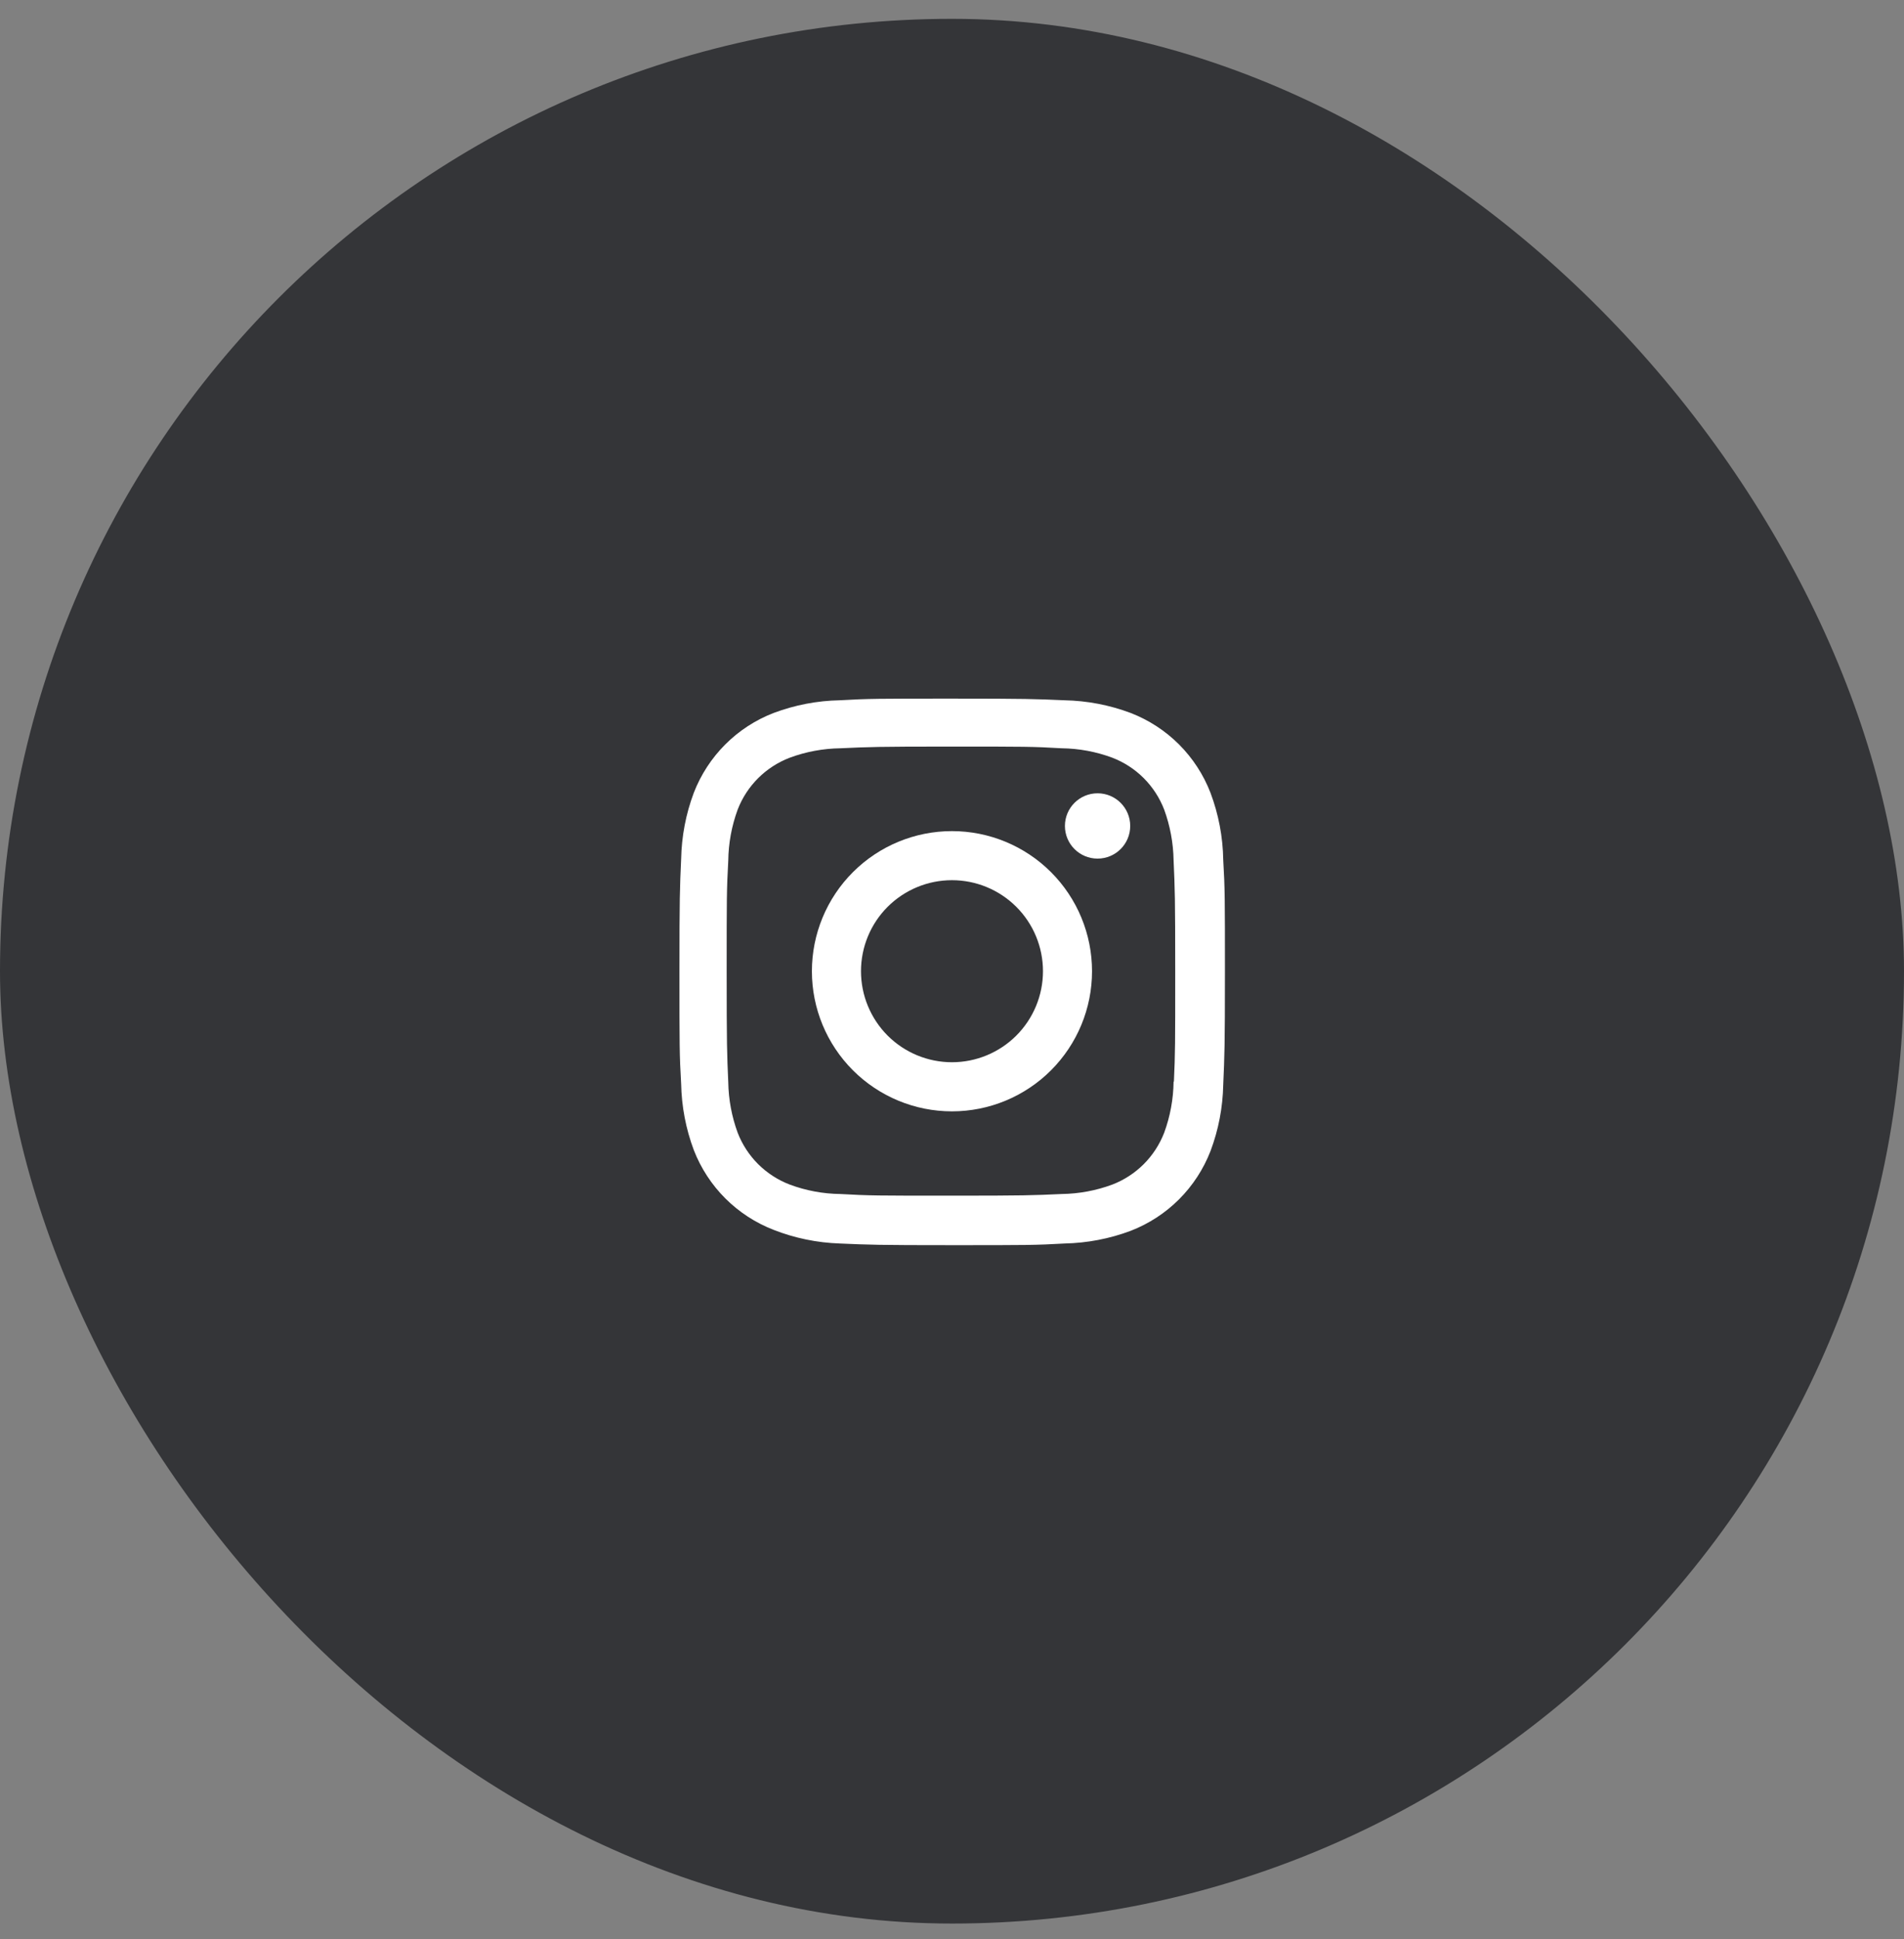 <svg width="55" height="56" viewBox="0 0 55 56" fill="none" xmlns="http://www.w3.org/2000/svg">
<rect x="0" y="0" width="55" height="56" fill="#808080" stroke="none"/>
<rect y="0.544" width="55" height="55" rx="27.5" fill="#343538"/>
<path d="M27.499 23.999C26.426 23.999 25.397 24.425 24.638 25.184C23.879 25.943 23.453 26.972 23.453 28.045C23.453 29.118 23.879 30.147 24.638 30.906C25.397 31.665 26.426 32.091 27.499 32.091C28.572 32.091 29.601 31.665 30.36 30.906C31.119 30.147 31.545 29.118 31.545 28.045C31.545 26.972 31.119 25.943 30.36 25.184C29.601 24.425 28.572 23.999 27.499 23.999V23.999ZM27.499 30.673C26.802 30.673 26.133 30.396 25.64 29.903C25.148 29.41 24.871 28.741 24.871 28.044C24.871 27.347 25.148 26.678 25.64 26.186C26.133 25.693 26.802 25.416 27.499 25.416C28.196 25.416 28.865 25.693 29.358 26.186C29.851 26.678 30.128 27.347 30.128 28.044C30.128 28.741 29.851 29.41 29.358 29.903C28.865 30.396 28.196 30.673 27.499 30.673V30.673Z" fill="white"/>
<path d="M31.705 24.793C32.226 24.793 32.648 24.371 32.648 23.85C32.648 23.329 32.226 22.907 31.705 22.907C31.184 22.907 30.762 23.329 30.762 23.85C30.762 24.371 31.184 24.793 31.705 24.793Z" fill="white"/>
<path d="M34.966 22.891C34.764 22.368 34.454 21.893 34.058 21.496C33.661 21.1 33.186 20.791 32.663 20.588C32.05 20.358 31.404 20.234 30.75 20.221C29.907 20.184 29.64 20.173 27.503 20.173C25.367 20.173 25.093 20.173 24.257 20.221C23.604 20.233 22.958 20.358 22.346 20.588C21.823 20.79 21.348 21.099 20.951 21.496C20.554 21.893 20.245 22.368 20.042 22.891C19.812 23.503 19.689 24.15 19.676 24.804C19.638 25.646 19.627 25.913 19.627 28.05C19.627 30.187 19.627 30.459 19.676 31.296C19.689 31.951 19.812 32.597 20.042 33.21C20.245 33.733 20.555 34.208 20.952 34.605C21.349 35.001 21.824 35.31 22.347 35.513C22.957 35.752 23.604 35.885 24.259 35.907C25.102 35.944 25.369 35.955 27.505 35.955C29.642 35.955 29.916 35.955 30.752 35.907C31.405 35.893 32.052 35.77 32.664 35.54C33.187 35.337 33.662 35.028 34.059 34.631C34.456 34.234 34.765 33.759 34.968 33.236C35.198 32.624 35.322 31.978 35.335 31.323C35.372 30.482 35.384 30.215 35.384 28.077C35.384 25.94 35.384 25.668 35.335 24.831C35.325 24.168 35.2 23.512 34.966 22.891V22.891ZM33.901 31.232C33.895 31.736 33.803 32.235 33.629 32.709C33.497 33.049 33.296 33.358 33.038 33.616C32.78 33.873 32.471 34.075 32.13 34.206C31.663 34.379 31.168 34.471 30.669 34.478C29.838 34.516 29.604 34.526 27.472 34.526C25.339 34.526 25.121 34.526 24.274 34.478C23.775 34.472 23.281 34.38 22.814 34.206C22.472 34.075 22.162 33.875 21.902 33.617C21.643 33.359 21.441 33.05 21.309 32.709C21.137 32.24 21.045 31.747 21.037 31.248C21 30.417 20.991 30.183 20.991 28.051C20.991 25.919 20.991 25.701 21.037 24.853C21.043 24.349 21.135 23.85 21.309 23.377C21.576 22.686 22.123 22.143 22.814 21.879C23.281 21.706 23.775 21.614 24.274 21.607C25.106 21.569 25.34 21.558 27.472 21.558C29.604 21.558 29.823 21.558 30.669 21.607C31.168 21.613 31.663 21.705 32.13 21.879C32.471 22.01 32.78 22.211 33.038 22.469C33.296 22.727 33.497 23.036 33.629 23.377C33.8 23.845 33.892 24.338 33.901 24.837C33.938 25.669 33.948 25.903 33.948 28.035C33.948 30.167 33.948 30.396 33.91 31.233H33.901V31.232Z" fill="white"/>
</svg>
